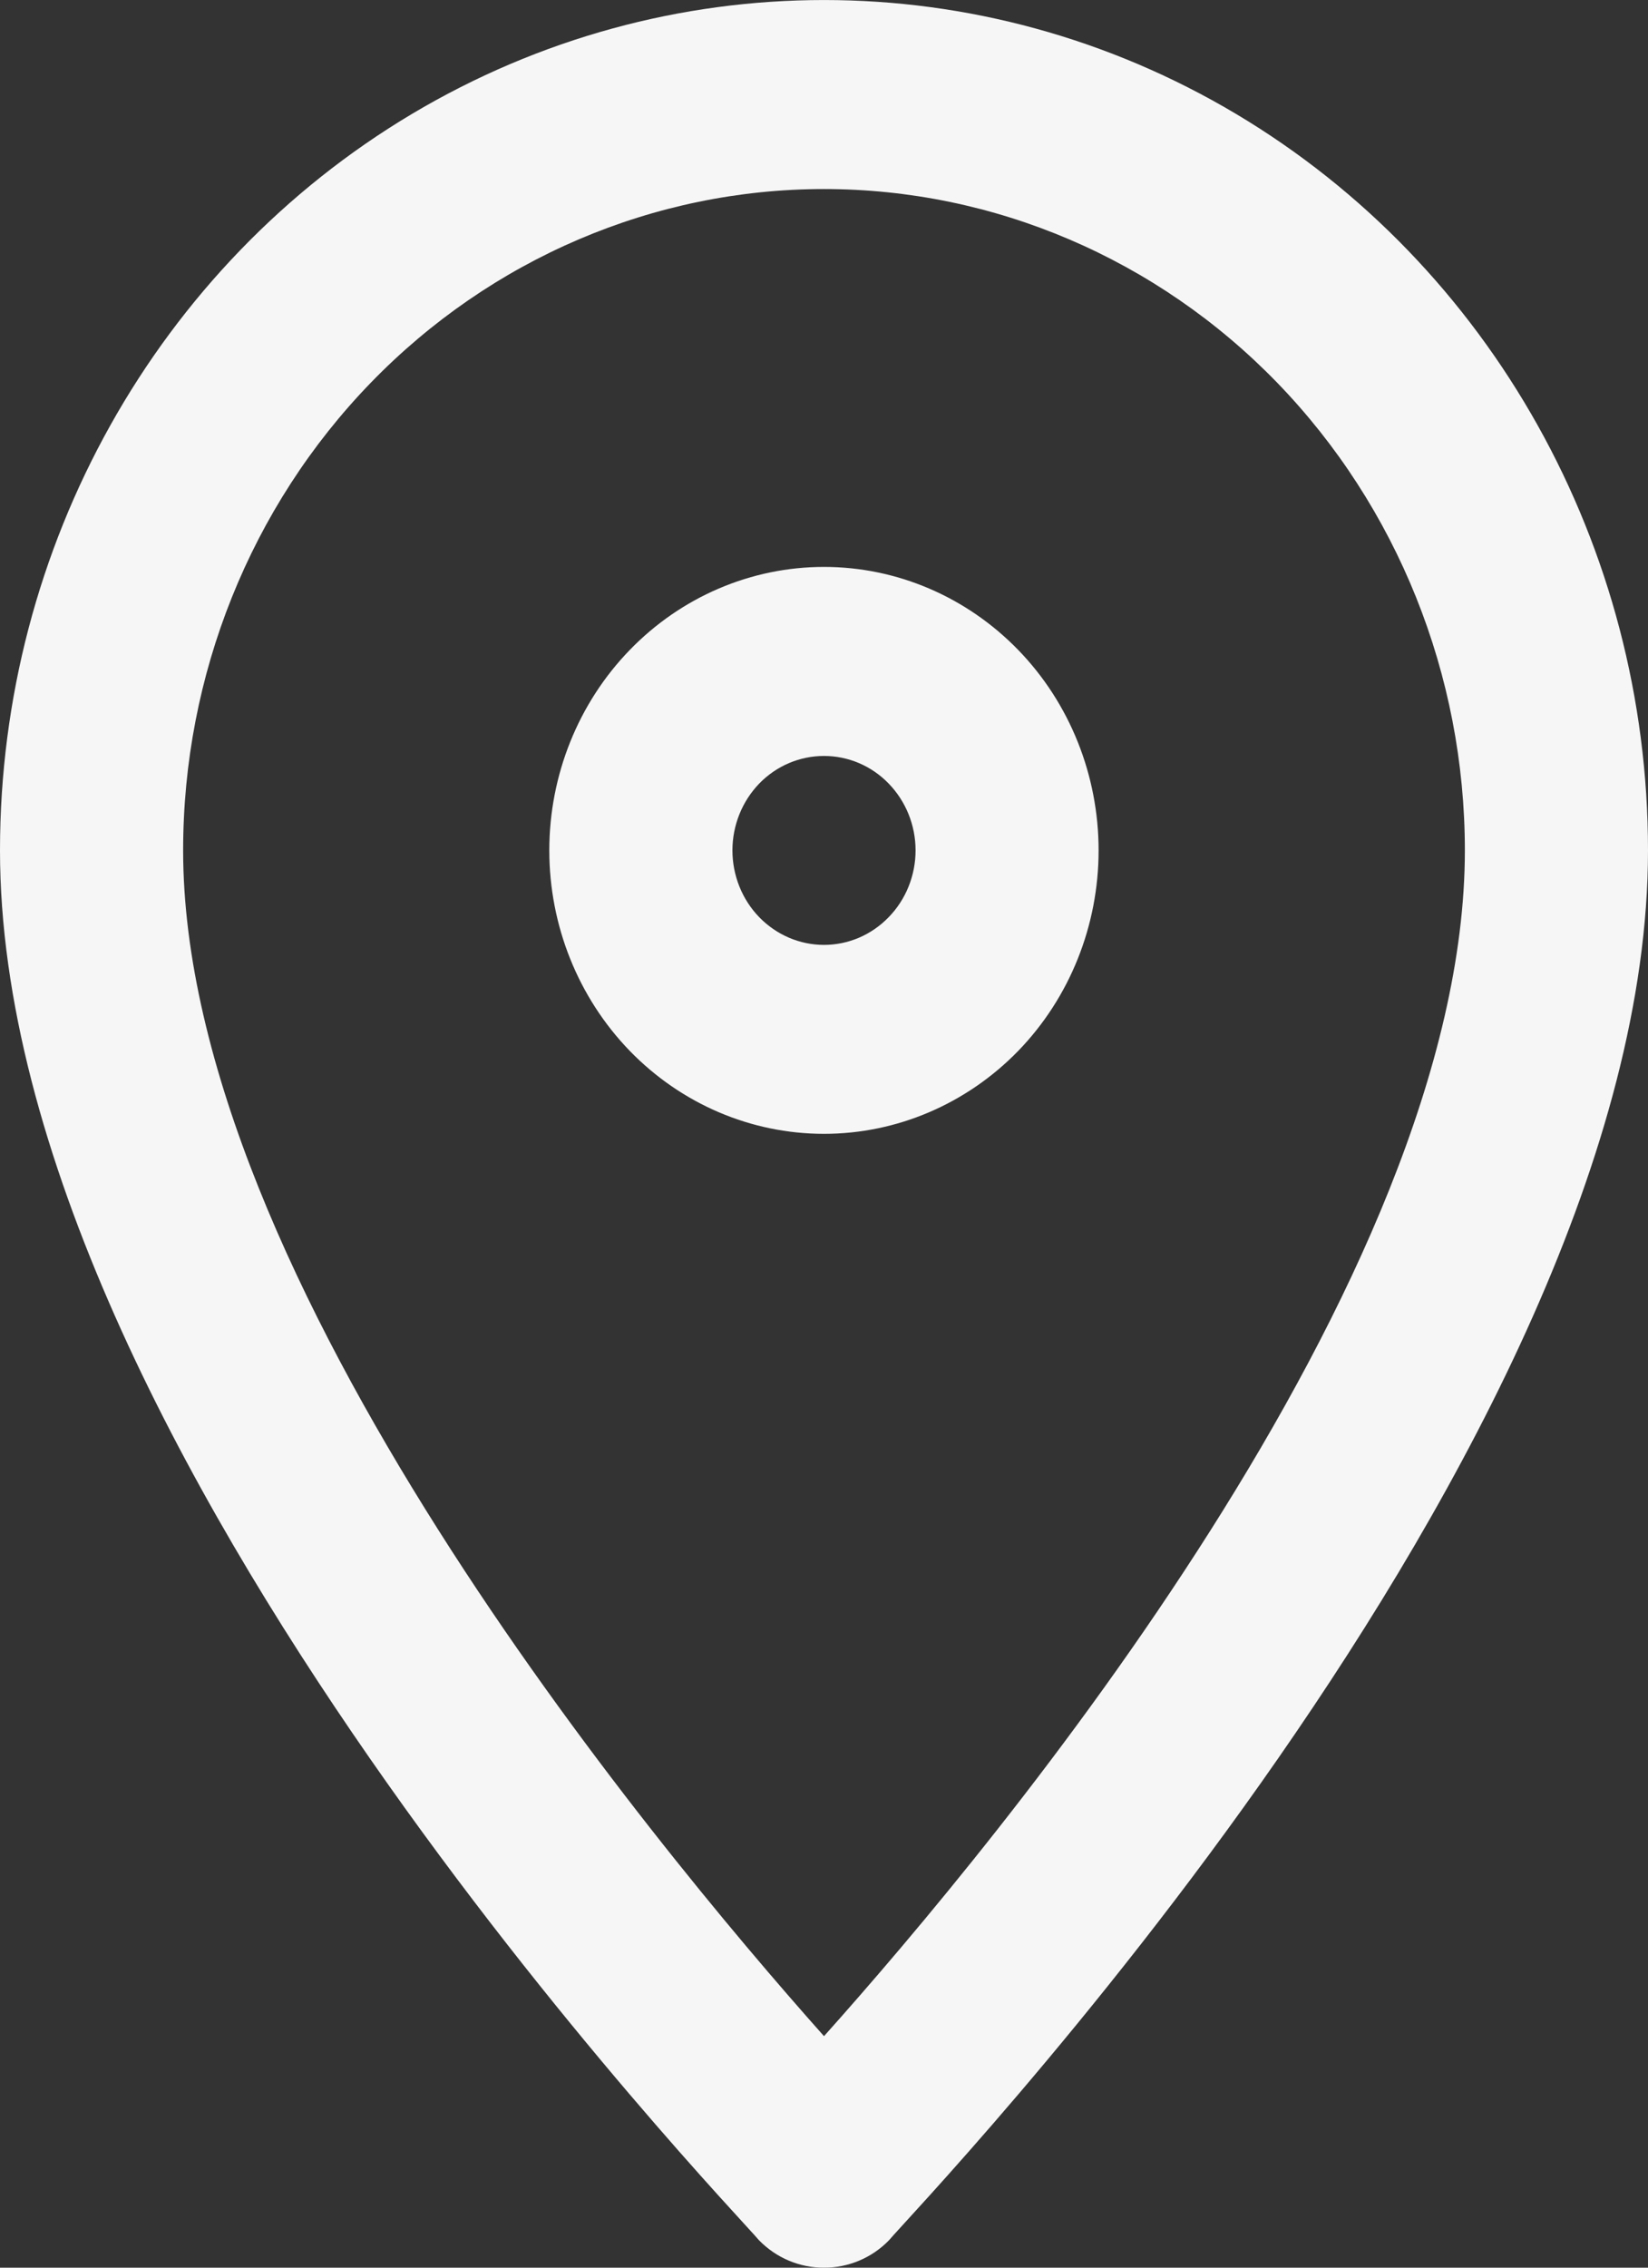<svg width="16" height="22" viewBox="0 0 16 22" fill="none" xmlns="http://www.w3.org/2000/svg">
                            <rect x="0" y="0" width="16" height="22" fill="#333333" stroke="none"/>
                            <path d="M8 11C7.292 11 6.614 10.71 6.114 10.195C5.614 9.679 5.333 8.98 5.333 8.25C5.333 7.521 5.614 6.821 6.114 6.306C6.614 5.79 7.292 5.5 8 5.5C8.707 5.5 9.385 5.79 9.886 6.306C10.386 6.821 10.666 7.521 10.666 8.25C10.666 8.98 10.386 9.679 9.886 10.195C9.385 10.71 8.707 11 8 11ZM8 7.334C7.764 7.334 7.538 7.43 7.371 7.602C7.205 7.774 7.111 8.007 7.111 8.25C7.111 8.493 7.205 8.727 7.371 8.898C7.538 9.07 7.764 9.167 8 9.167C8.236 9.167 8.462 9.07 8.628 8.898C8.795 8.727 8.889 8.493 8.889 8.25C8.889 8.007 8.795 7.774 8.628 7.602C8.462 7.43 8.236 7.334 8 7.334ZM8 22C7.763 22.001 7.537 21.906 7.369 21.734C7.111 21.423 0 14.062 0 8.25C0 5.303 1.525 2.579 4 1.105C6.475 -0.368 9.525 -0.368 12 1.105C14.475 2.579 16 5.303 16 8.25C16 14.062 8.889 21.422 8.631 21.734C8.464 21.906 8.236 22.001 8 22ZM8 1.834C6.35 1.834 4.767 2.51 3.6 3.713C2.433 4.916 1.778 6.548 1.778 8.25C1.778 12.384 6.302 17.848 8 19.754C9.698 17.856 14.222 12.421 14.222 8.25C14.222 6.548 13.566 4.916 12.4 3.713C11.233 2.51 9.65 1.834 8 1.834Z" fill="#F6F6F6"></path>
                          </svg>